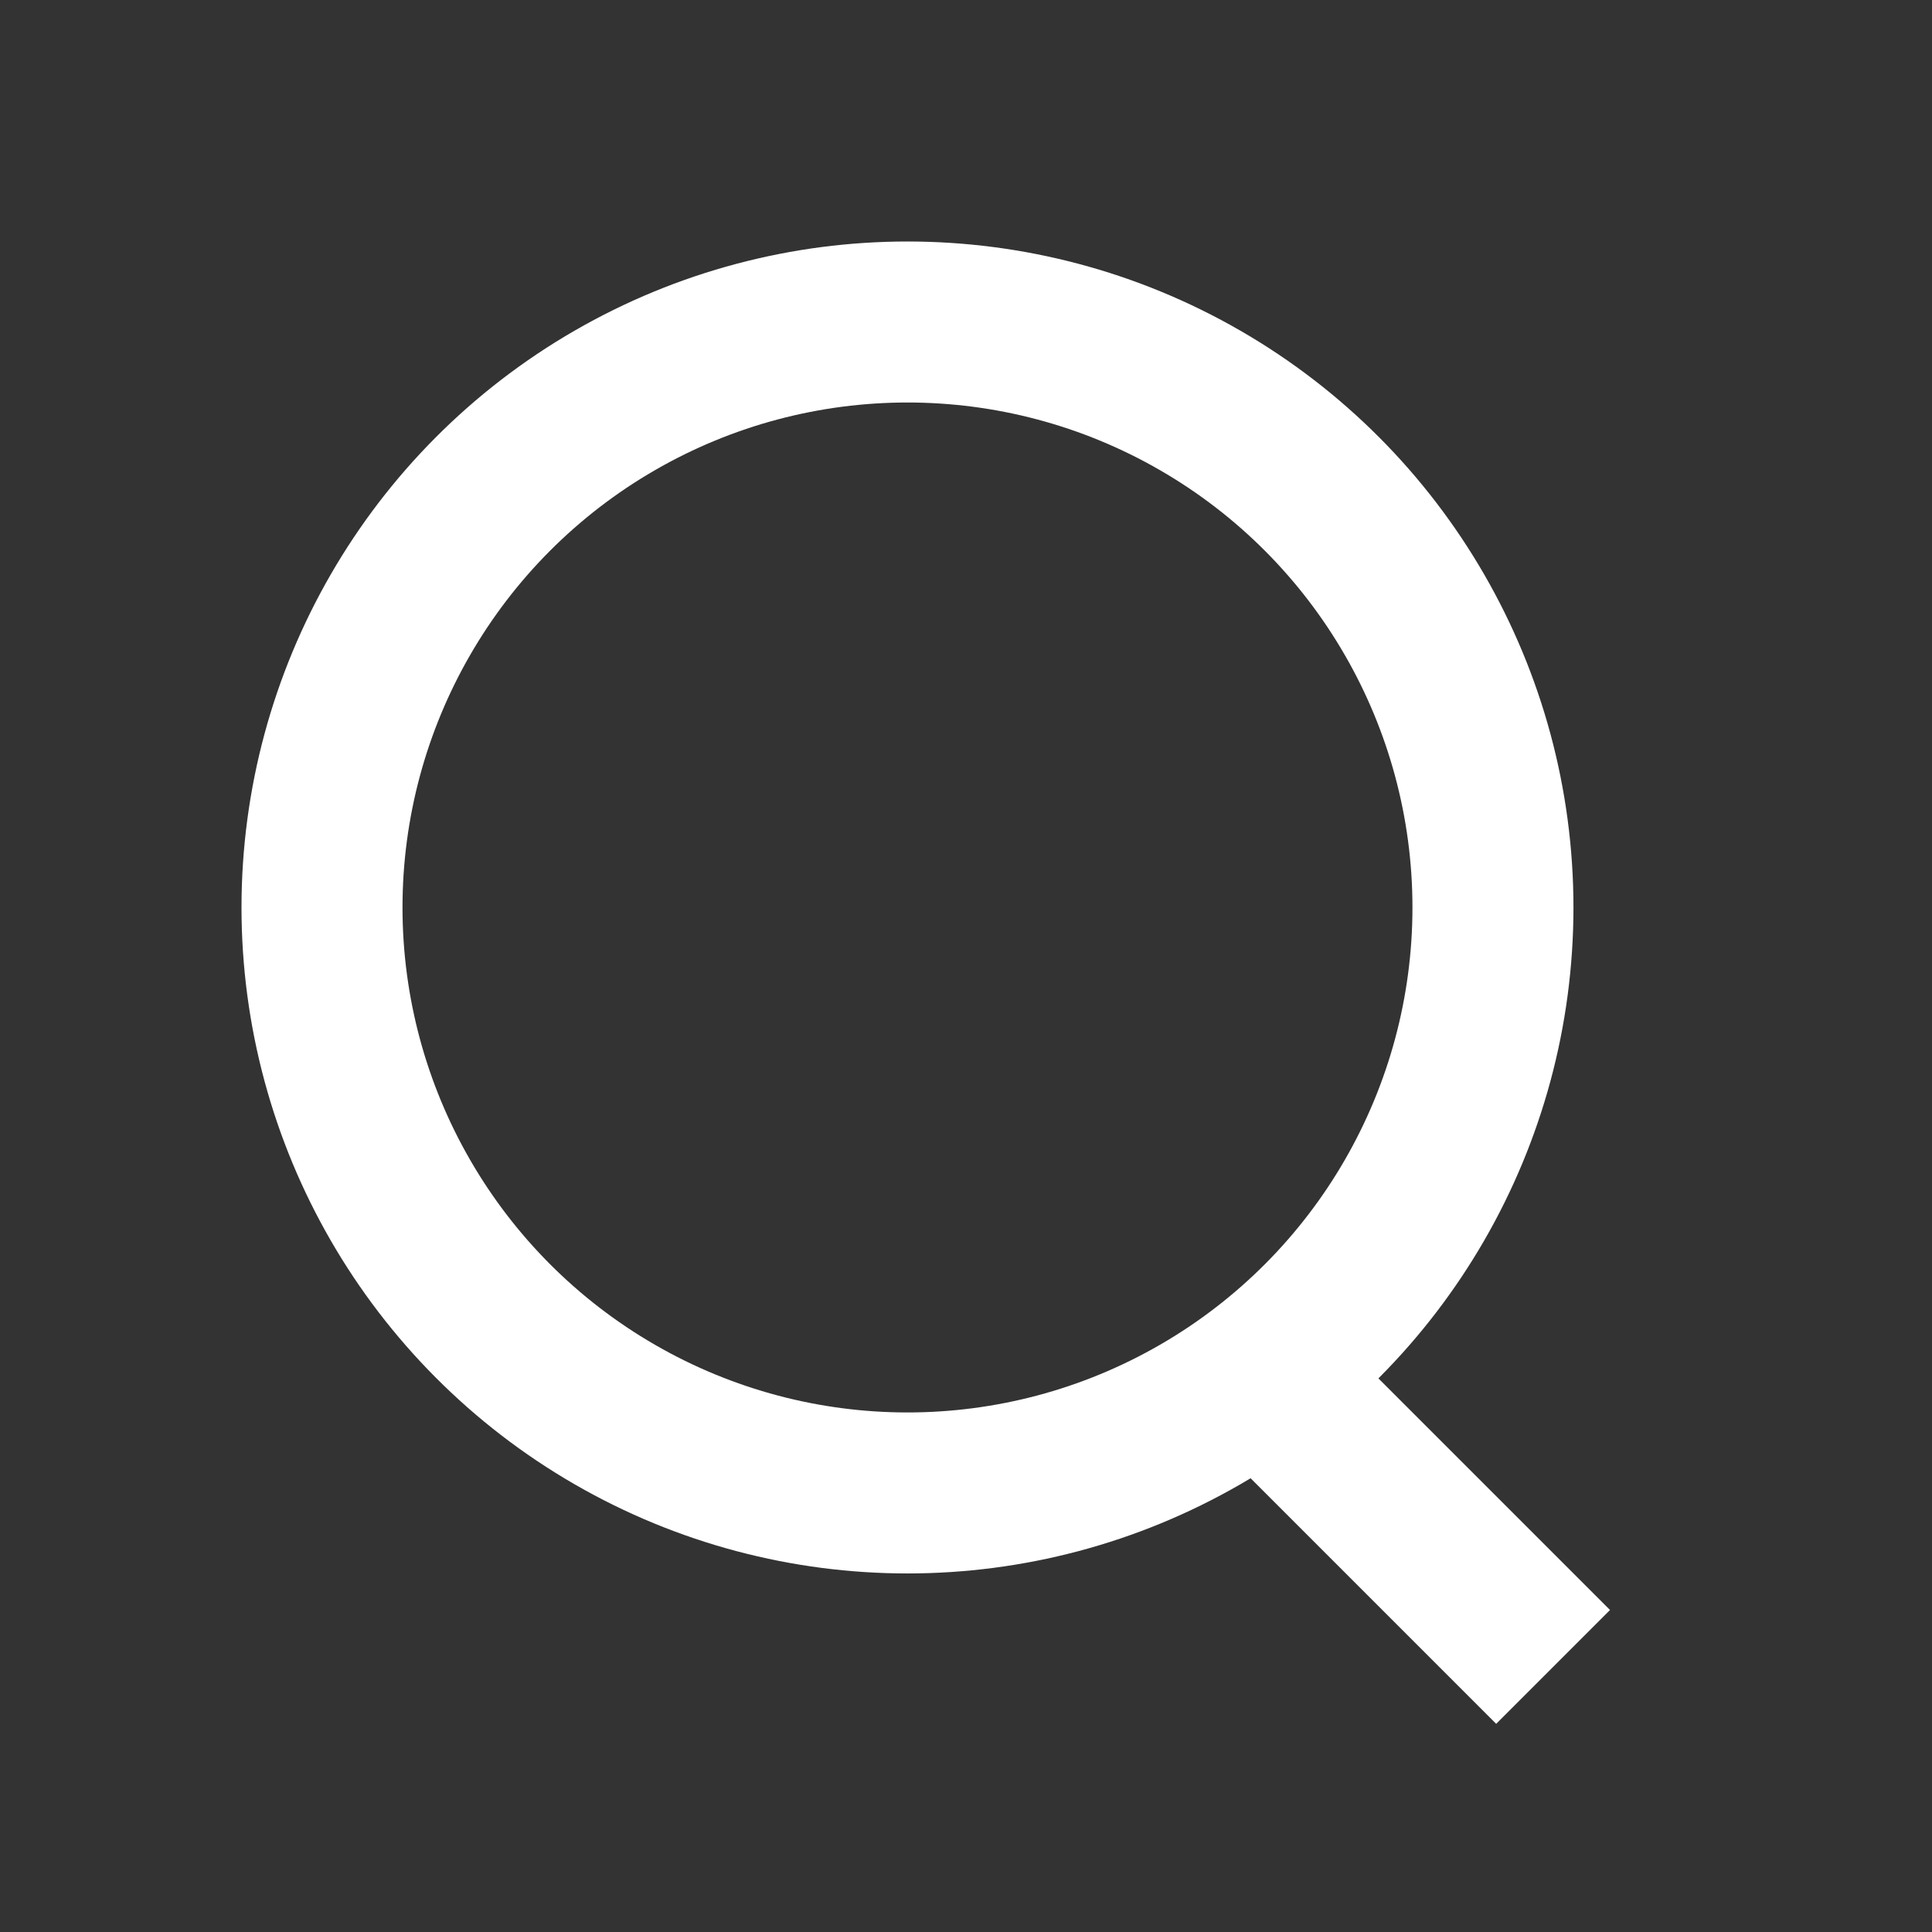 <svg width="24" height="24" viewBox="0 0 24 24" fill="none" xmlns="http://www.w3.org/2000/svg">
<rect x="0" y="0" width="24" height="24" fill="#333333" stroke="none"/>
<g id="Large (24)">
<circle id="Ellipse" cx="11.273" cy="11.273" r="7.273" stroke="white" stroke-width="2"/>
<path id="Line" d="M18.586 20L16 17.414" stroke="white" stroke-width="2" stroke-linecap="square"/>
</g>
</svg>

